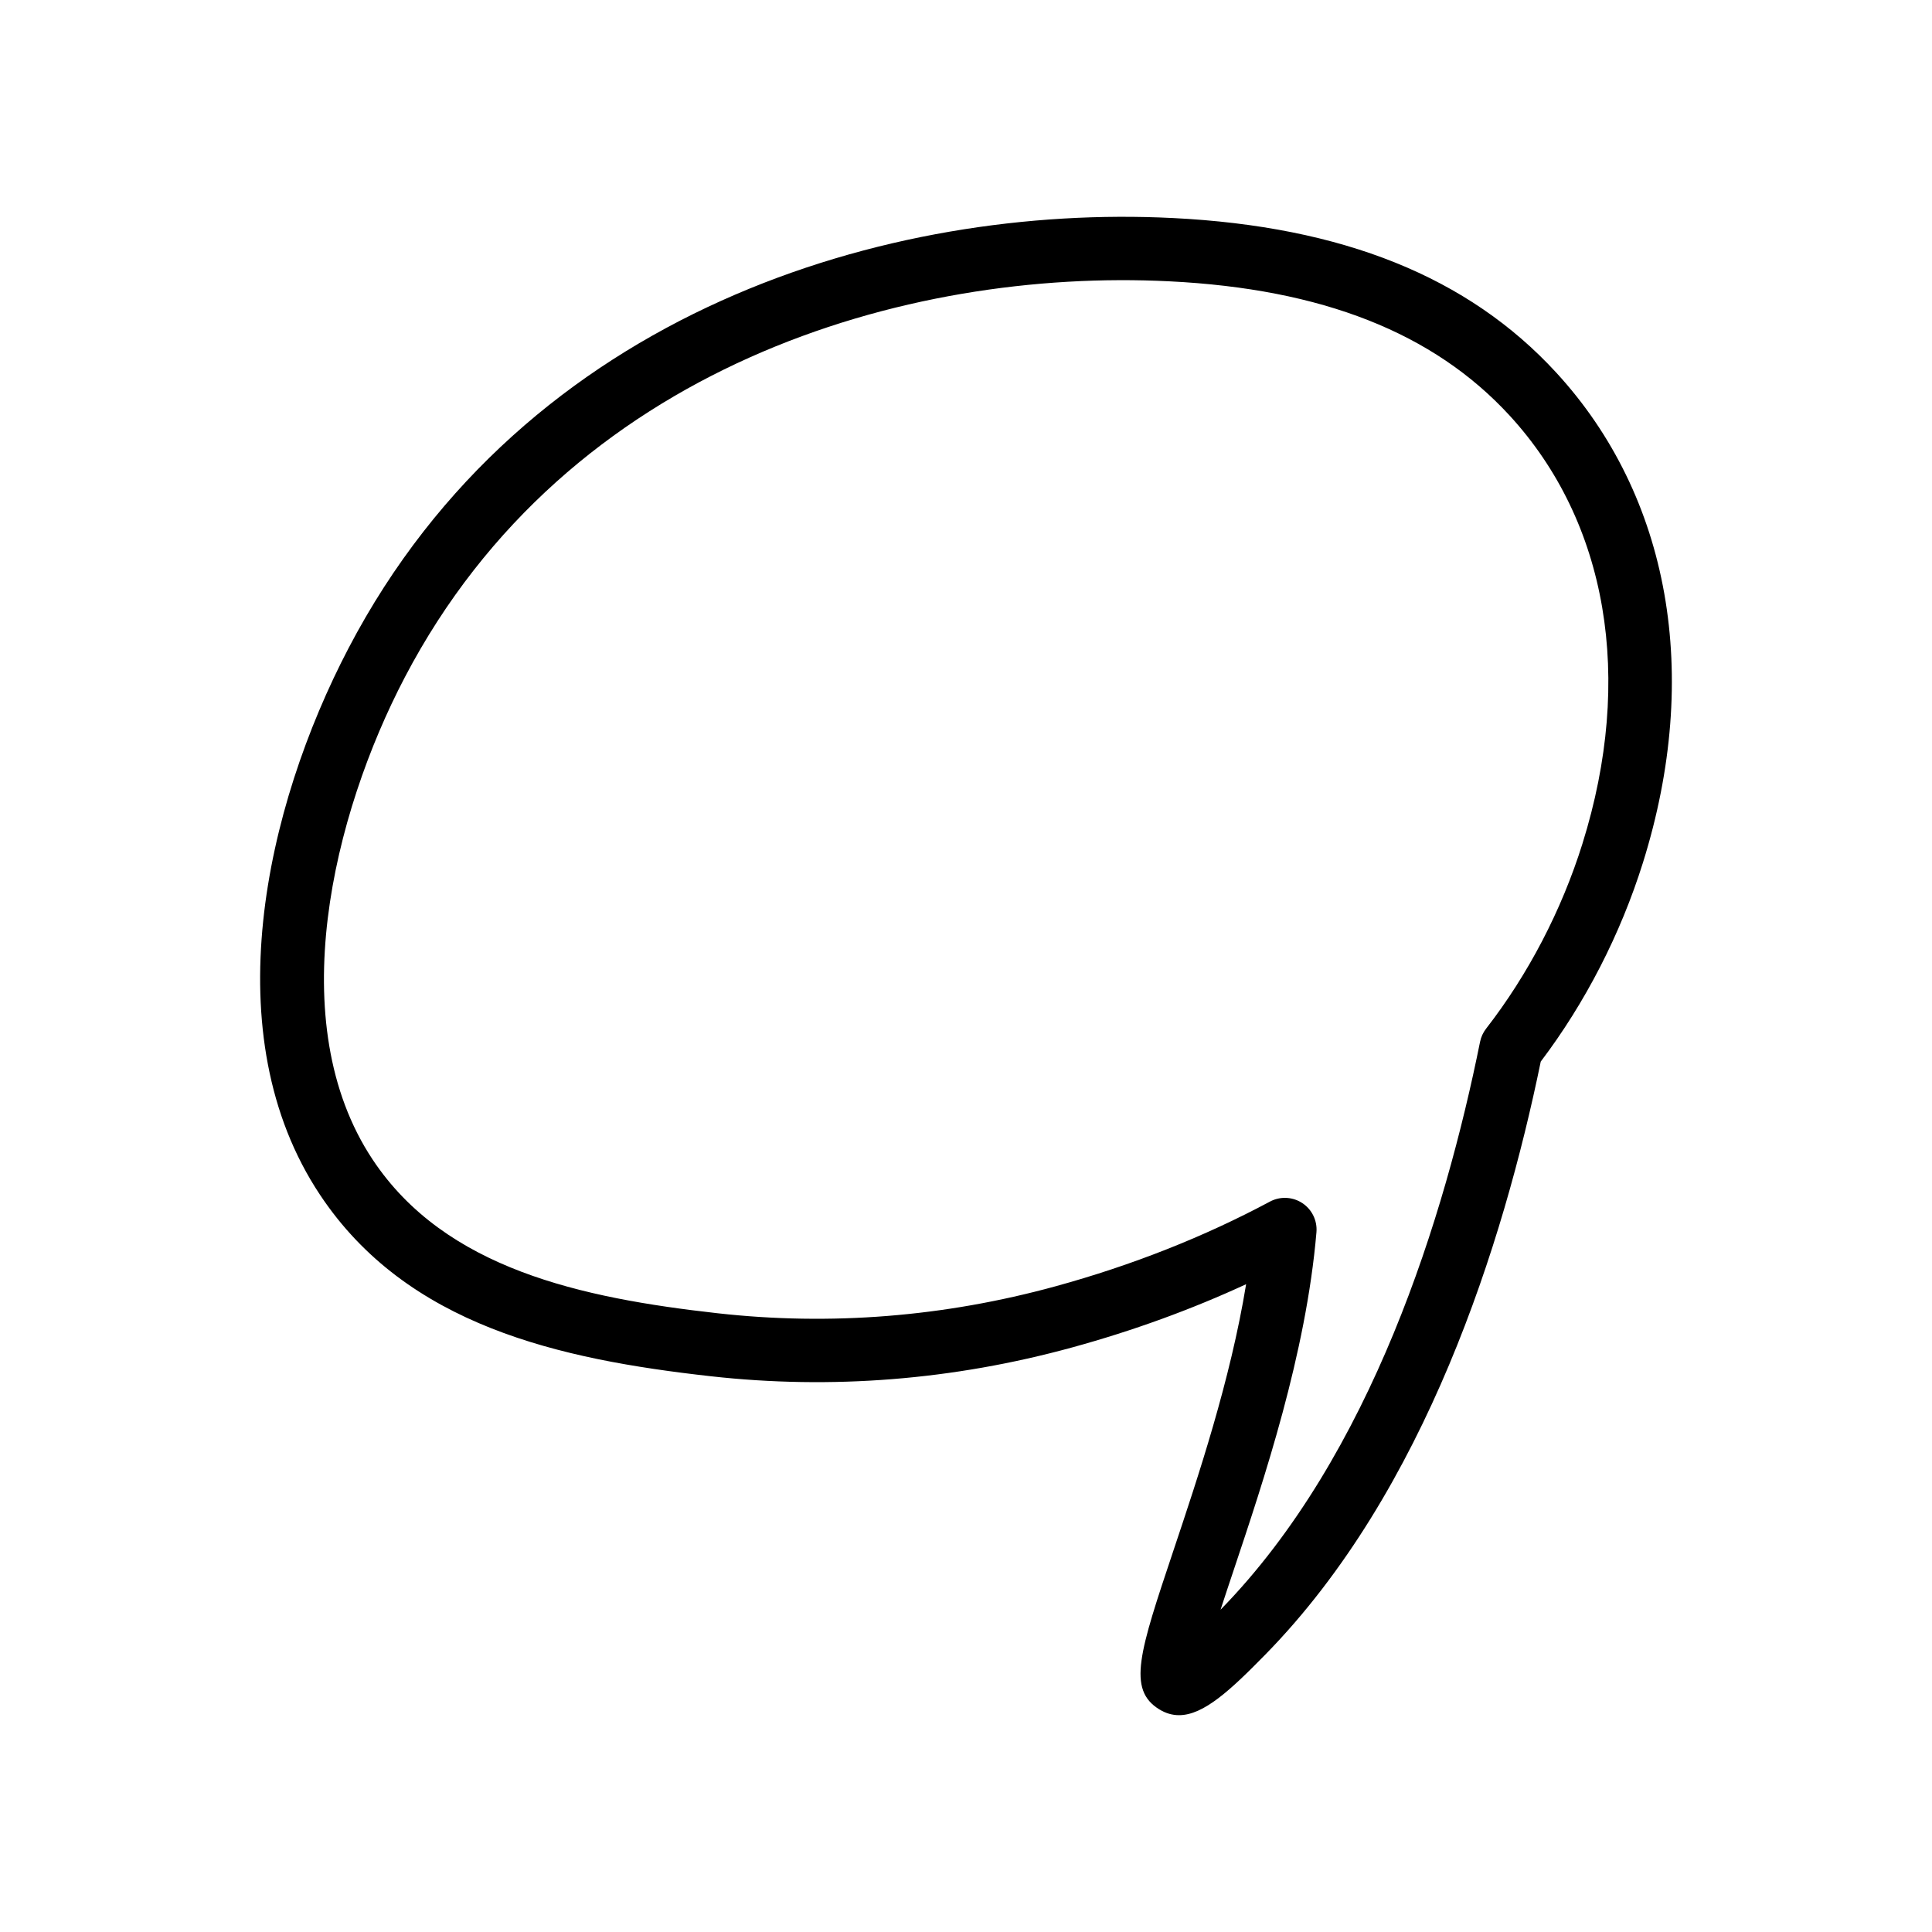 <?xml version="1.0" encoding="UTF-8"?>
<!-- Uploaded to: SVG Repo, www.svgrepo.com, Generator: SVG Repo Mixer Tools -->
<svg fill="#000000" width="800px" height="800px" version="1.1" viewBox="144 144 512 512" xmlns="http://www.w3.org/2000/svg">
 <path d="m454.73 201.78c-74.773-3.746-171.4 24.266-218.32 113.91-22.141 42.301-35.77 102.59-7.609 144.94 23.035 34.652 63.352 43.59 103.49 48.082 32.066 3.59 64.328 1.023 95.891-7.641 16.09-4.414 31.52-10.027 46.051-16.742-4.16 25.465-12.73 51.074-19.285 70.656-8.953 26.75-12.305 36.762-3.719 42.016 1.715 1.051 3.445 1.539 5.219 1.539 6.543 0 13.652-6.648 22.898-16.082 42.391-43.266 63.055-108.94 72.969-157.13 11.812-15.602 21.16-33.797 27.09-52.738 15.562-49.73 7.176-97.07-23.016-129.88-23.285-25.312-56.539-38.699-101.65-40.934zm108.64 165.79c-5.539 17.695-14.371 34.652-25.539 49.035-0.793 1.023-1.344 2.219-1.598 3.488-9.297 46.086-28.777 109.59-68.77 150.49 1.086-3.352 2.269-6.875 3.402-10.262 8.133-24.301 19.27-57.582 22.008-89.77 0.258-3.066-1.18-6.031-3.75-7.723-1.398-0.918-3.004-1.383-4.617-1.383-1.359 0-2.719 0.328-3.961 0.992-17.445 9.336-36.562 16.887-56.816 22.445-29.5 8.094-59.641 10.496-89.578 7.141-36.098-4.039-72.148-11.766-91.375-40.691-24.125-36.289-10.496-91.555 8.508-127.85 43.246-82.637 132.98-108.42 202.61-104.93 40.492 2.008 69.973 13.629 90.129 35.527 26.016 28.281 33.066 69.645 19.344 113.49z"/>
</svg>